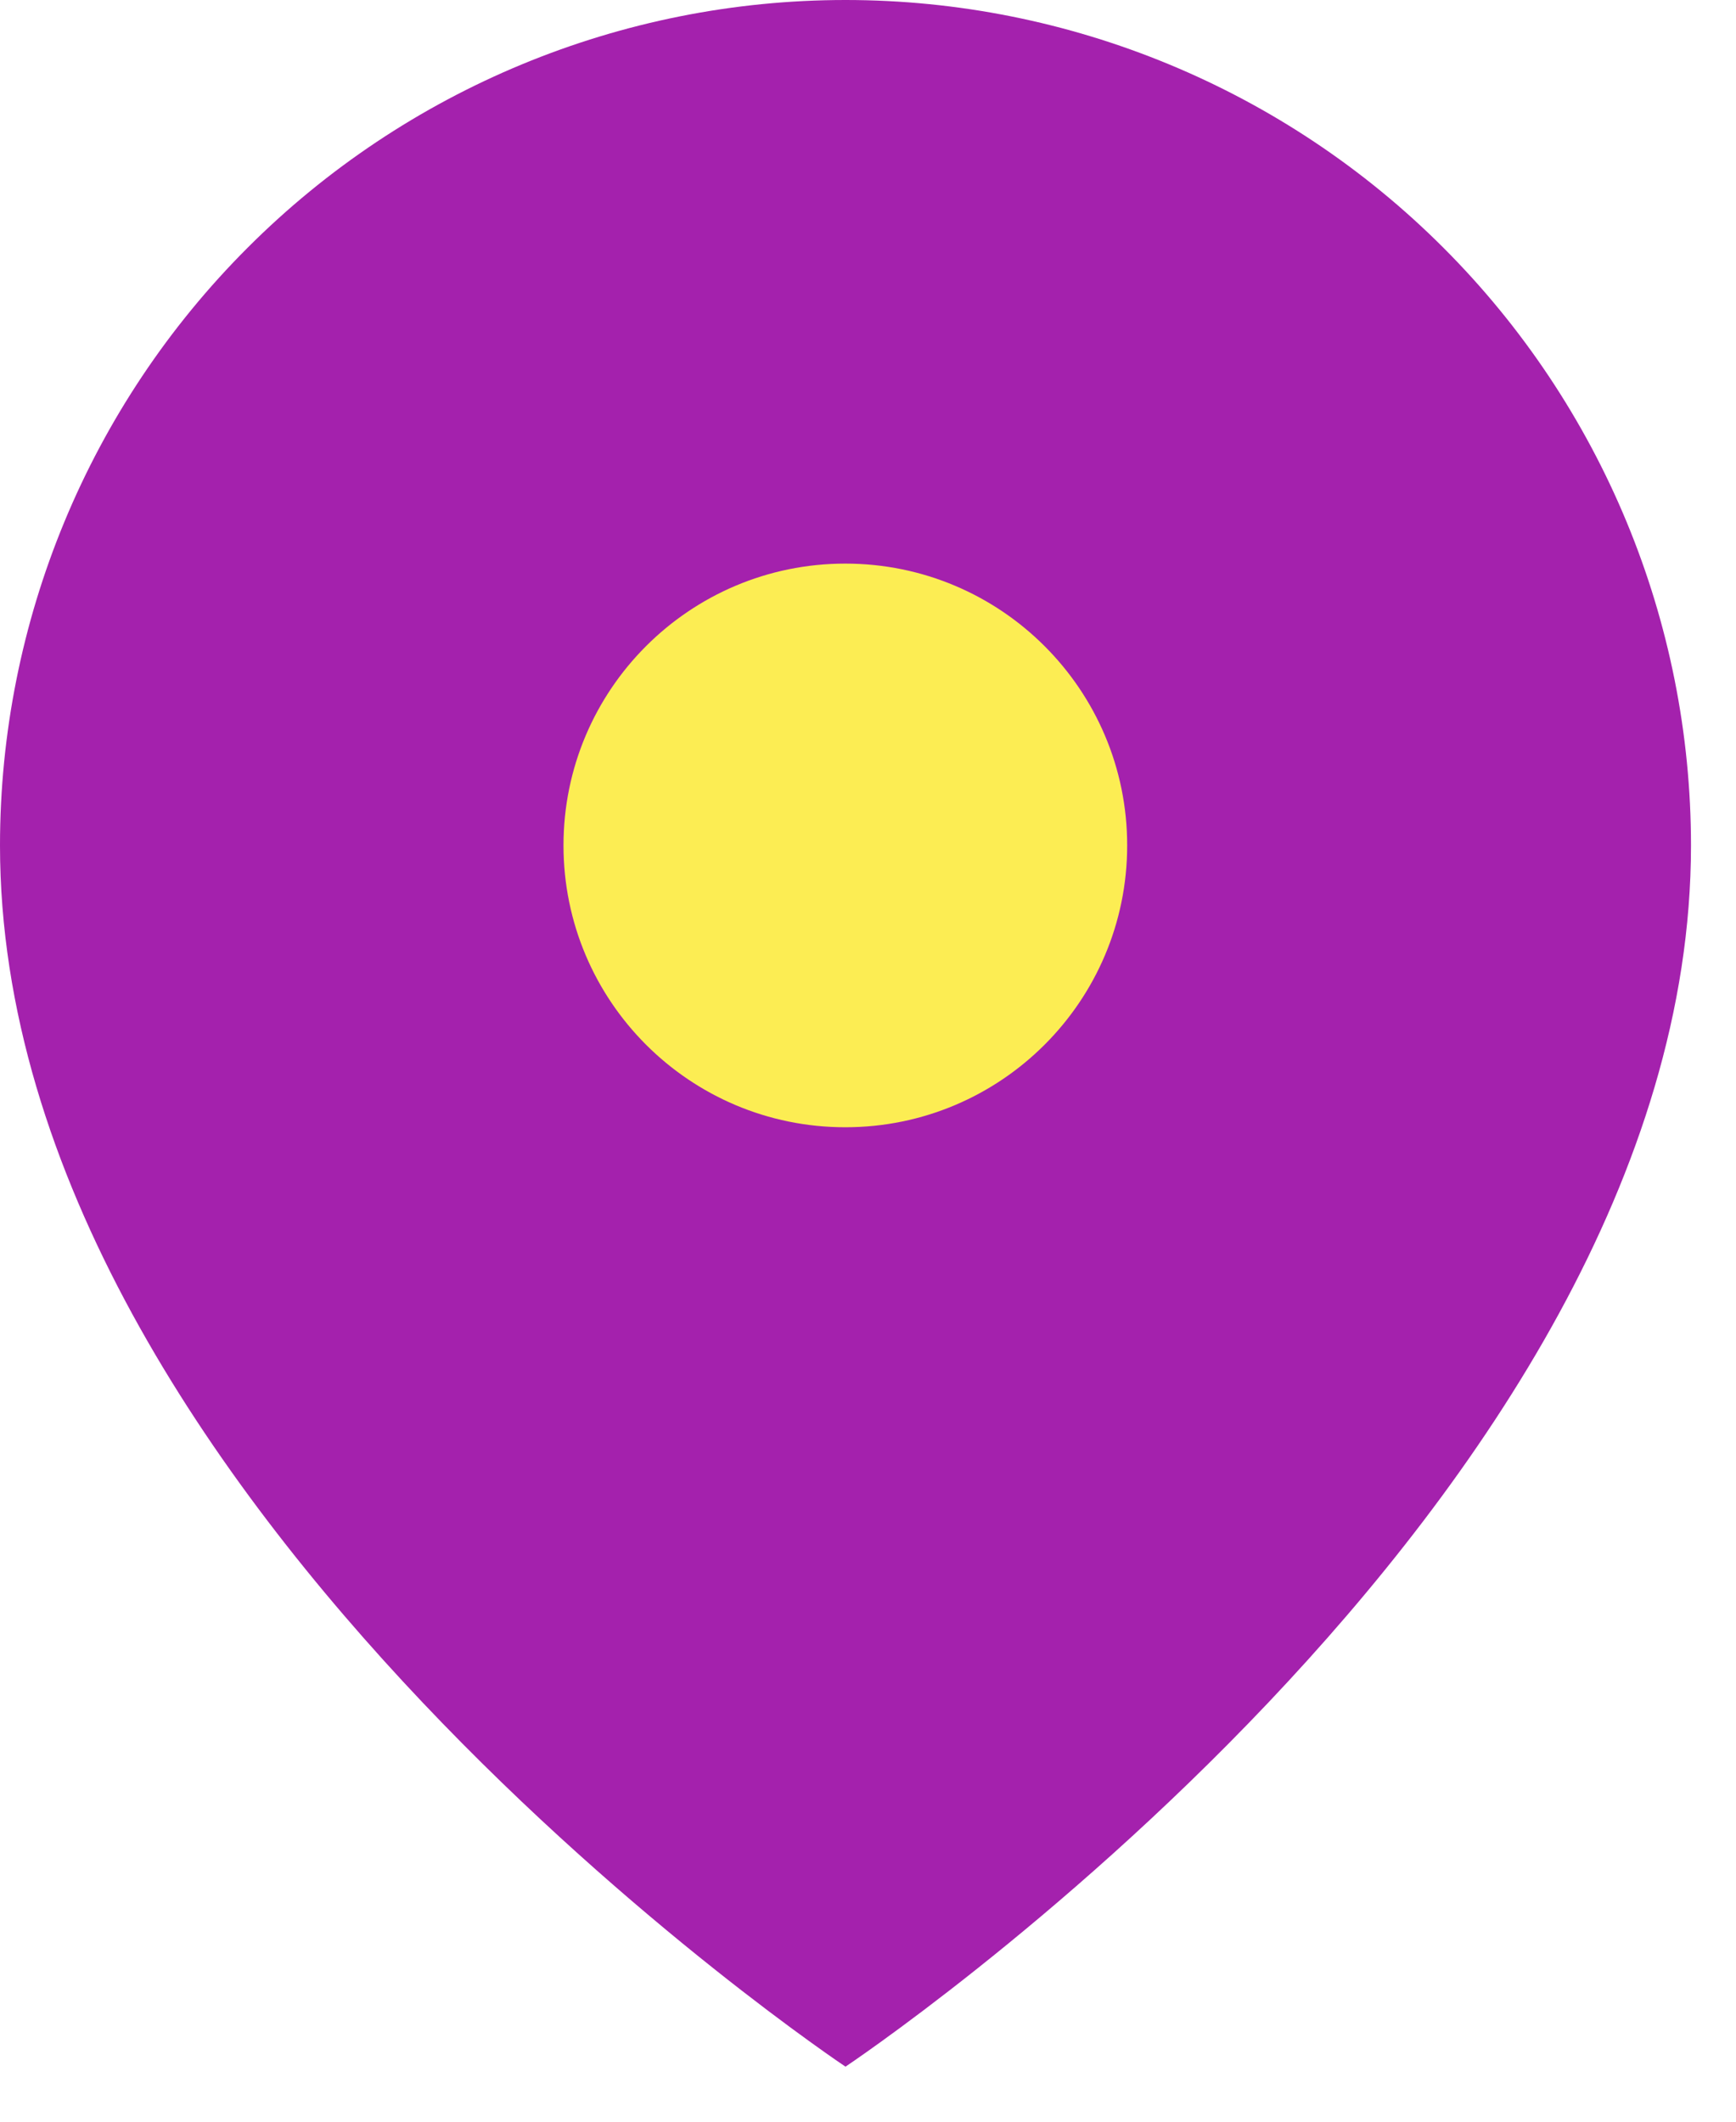 <?xml version="1.0" encoding="UTF-8"?> <svg xmlns="http://www.w3.org/2000/svg" width="27" height="33" viewBox="0 0 27 33" fill="none"><ellipse cx="13" cy="13" rx="8" ry="7" fill="#FCED53"></ellipse><path fill-rule="evenodd" clip-rule="evenodd" d="M13.15 32.144C13.15 32.144 26.3 23.378 26.3 13.15C26.3 9.662 24.914 6.318 22.448 3.852C19.982 1.385 16.637 0 13.15 0C9.662 0 6.318 1.385 3.852 3.852C1.385 6.318 0 9.662 0 13.15C0 23.378 13.15 32.144 13.15 32.144ZM17.531 13.149C17.531 15.57 15.568 17.533 13.147 17.533C10.726 17.533 8.764 15.57 8.764 13.149C8.764 10.729 10.726 8.766 13.147 8.766C15.568 8.766 17.531 10.729 17.531 13.149Z" fill="#A421AD"></path></svg> 